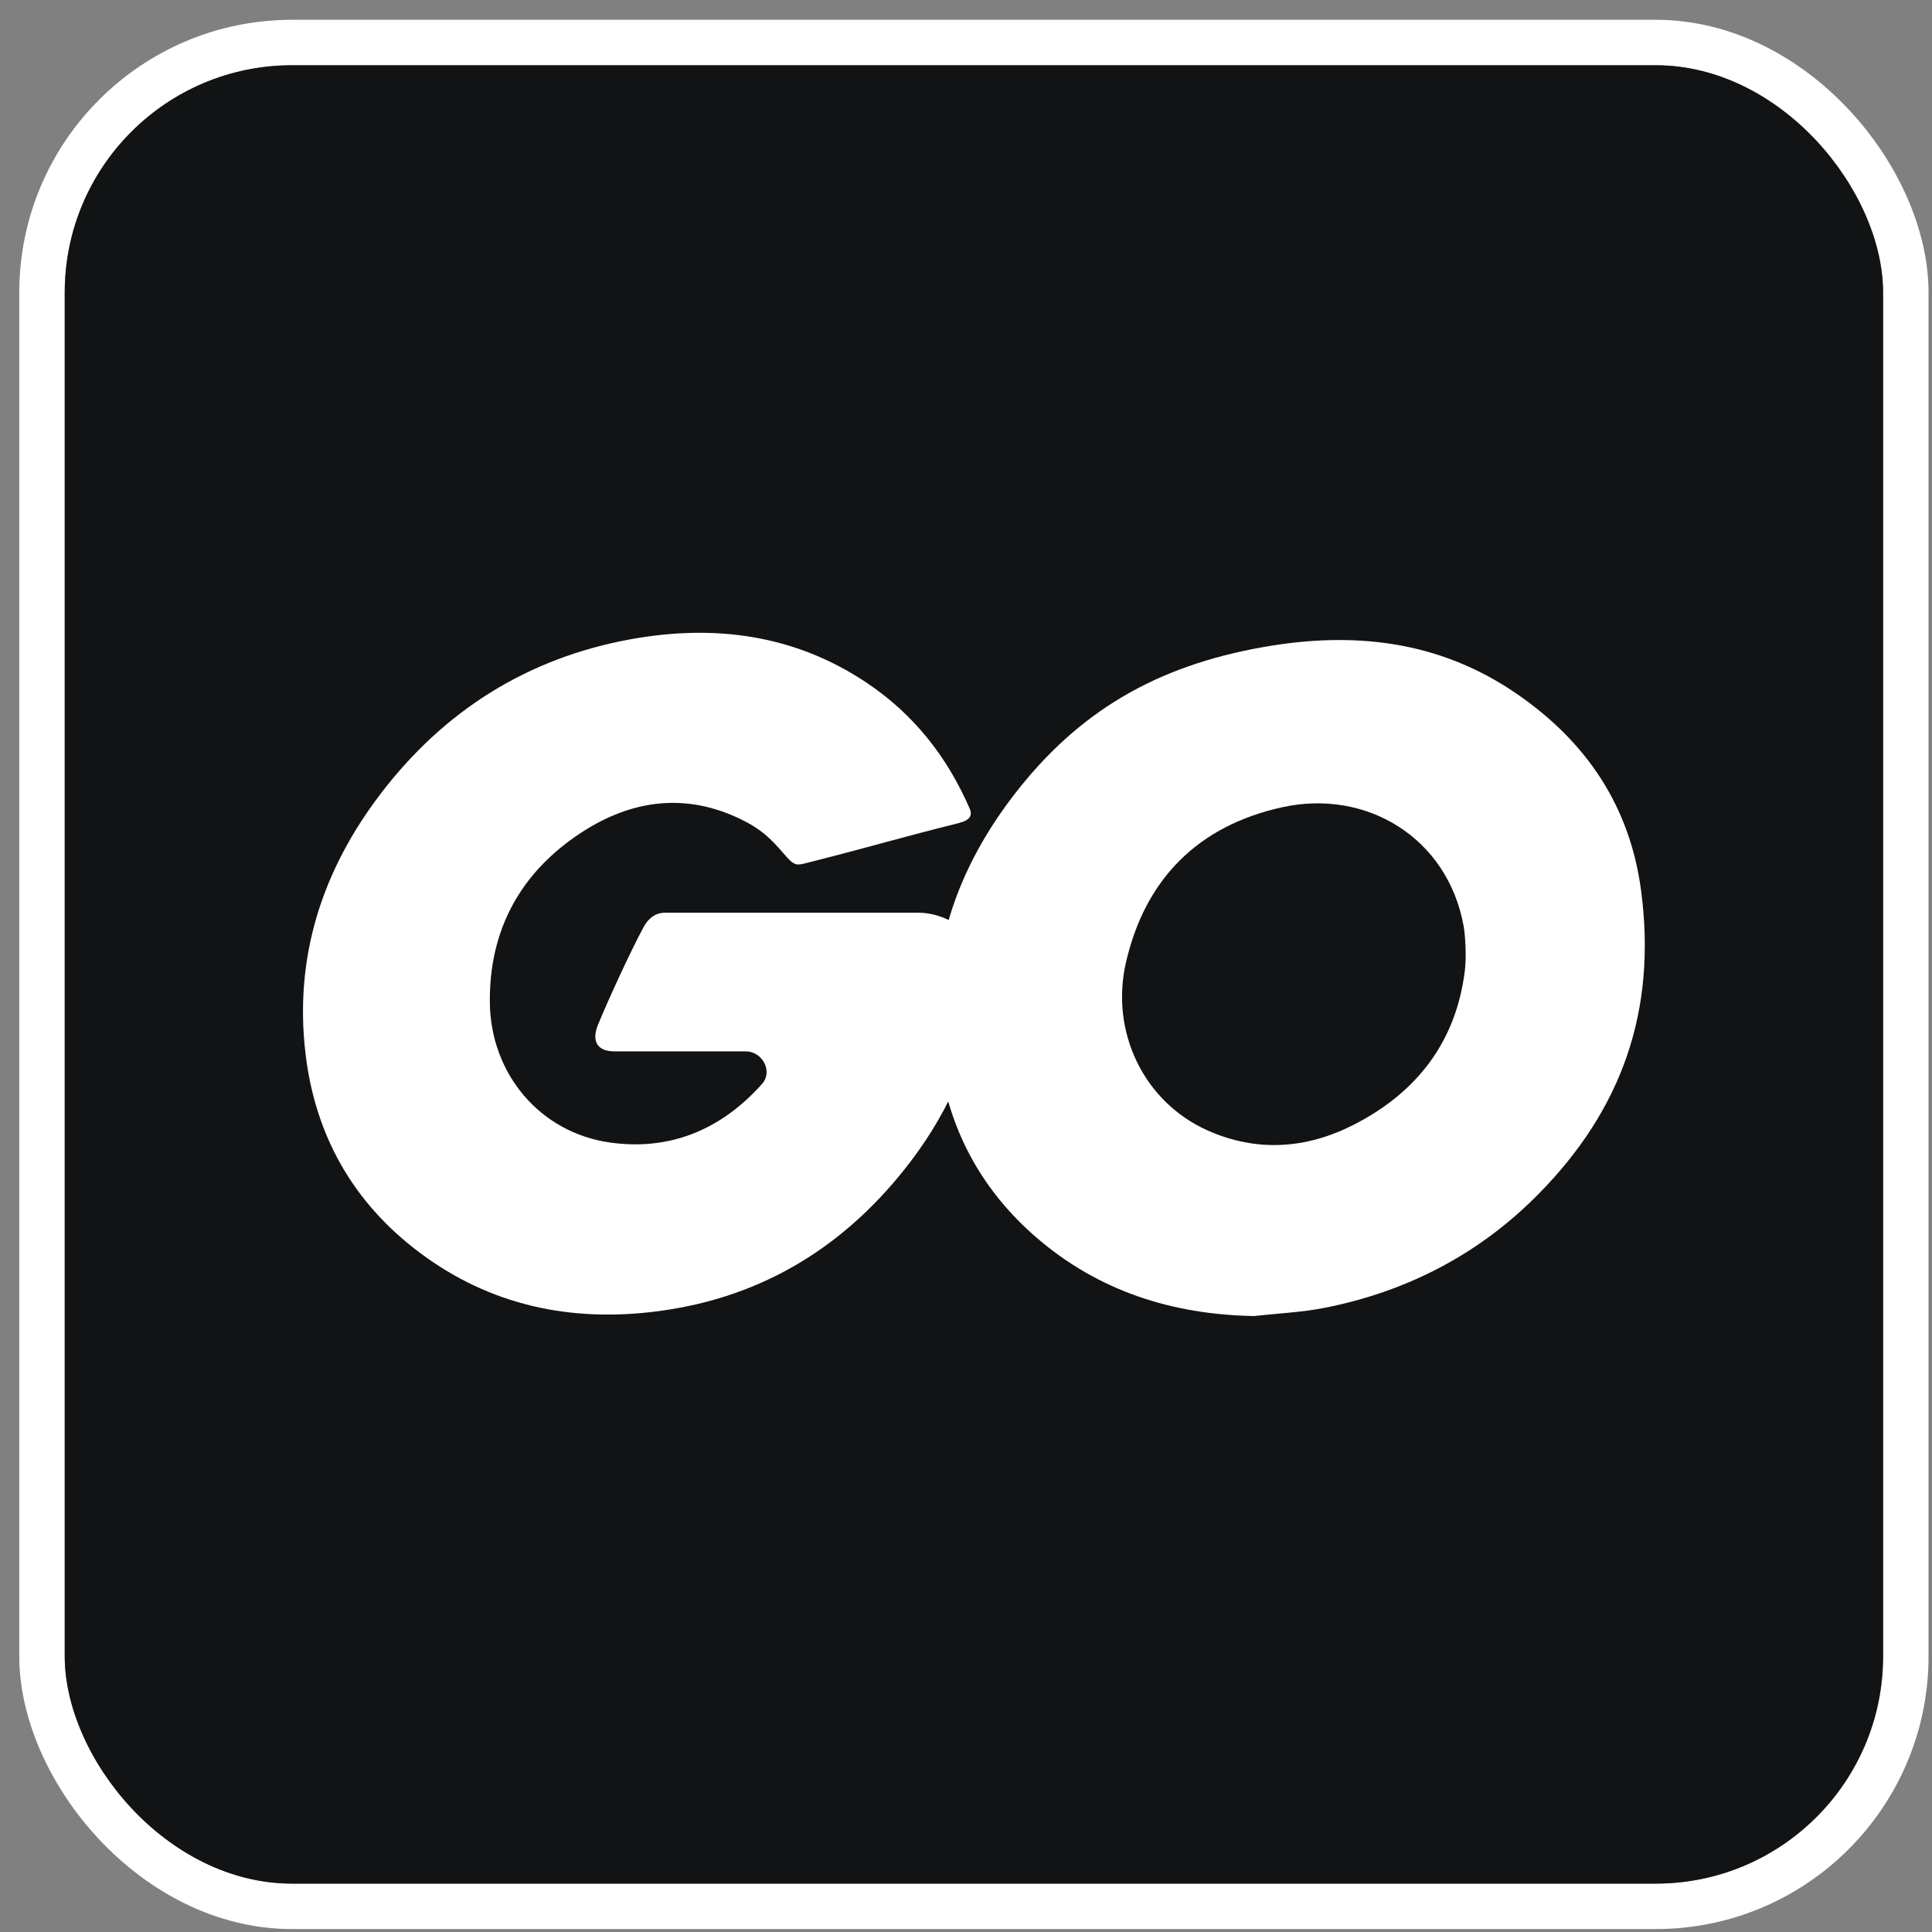 <svg width="85" height="85" viewBox="0 0 85 85" fill="none" xmlns="http://www.w3.org/2000/svg">
<rect x="0" y="0" width="85" height="85" fill="#808080" stroke="none"/>
<rect x="1.848" y="1.871" width="82" height="82" rx="11" stroke="white" stroke-width="2"/>
<rect x="2.848" y="2.871" width="80" height="80" rx="10" fill="#111314"/>
<path d="M42.201 36.206C42.201 36.207 42.2 36.209 42.198 36.209C39.737 36.817 38.045 37.325 35.624 37.932C35.026 38.083 34.982 38.139 34.479 37.555C33.889 36.869 33.471 36.474 32.64 36.066C30.17 34.85 27.774 35.188 25.562 36.639C22.91 38.378 21.518 40.893 21.551 44.106C21.584 47.243 23.758 49.838 26.849 50.268C29.5 50.638 31.741 49.686 33.524 47.692V47.692C34.018 47.138 33.546 46.256 32.804 46.256H27.041C26.222 46.256 26.033 45.756 26.312 45.077C26.806 43.881 27.762 41.812 28.311 40.797C28.442 40.557 28.71 40.154 29.275 40.154H40.367C42.092 40.154 43.583 41.626 43.331 43.332V43.332C42.916 46.166 41.839 48.748 40.114 51.034C37.301 54.761 33.619 57.077 28.954 57.687C25.12 58.189 21.551 57.441 18.428 55.084C15.542 52.907 13.877 49.975 13.445 46.387C12.929 42.101 14.176 38.286 16.763 34.901C19.55 31.256 23.22 28.946 27.745 28.125C31.421 27.459 34.941 27.909 38.122 30.033C40.196 31.419 41.671 33.291 42.662 35.575C42.803 35.899 42.643 36.094 42.204 36.202C42.202 36.202 42.201 36.204 42.201 36.206V36.206Z" fill="white"/>
<path d="M55.154 57.901C55.154 57.901 55.153 57.9 55.153 57.9C51.567 57.834 48.329 56.802 45.603 54.451C43.291 52.455 41.852 49.92 41.37 46.88C40.666 42.457 41.889 38.533 44.563 35.034C47.432 31.28 50.885 29.308 55.527 28.477C59.517 27.762 63.289 28.174 66.688 30.496C69.795 32.619 71.721 35.472 72.207 39.226C72.891 44.501 71.341 48.824 67.695 52.526C65.091 55.168 61.923 56.817 58.288 57.537C57.261 57.74 56.2 57.785 55.154 57.902C55.154 57.902 55.154 57.902 55.154 57.901V57.901ZM64.439 42.768C64.501 42.291 64.492 41.807 64.459 41.327C64.445 41.124 64.427 40.934 64.394 40.747C63.696 36.869 60.129 34.688 56.392 35.519C52.726 36.334 50.391 38.648 49.539 42.336C48.831 45.404 50.334 48.49 53.135 49.737C55.286 50.696 57.458 50.548 59.531 49.498C62.39 48.05 64.051 45.781 64.439 42.768Z" fill="white"/>
</svg>
